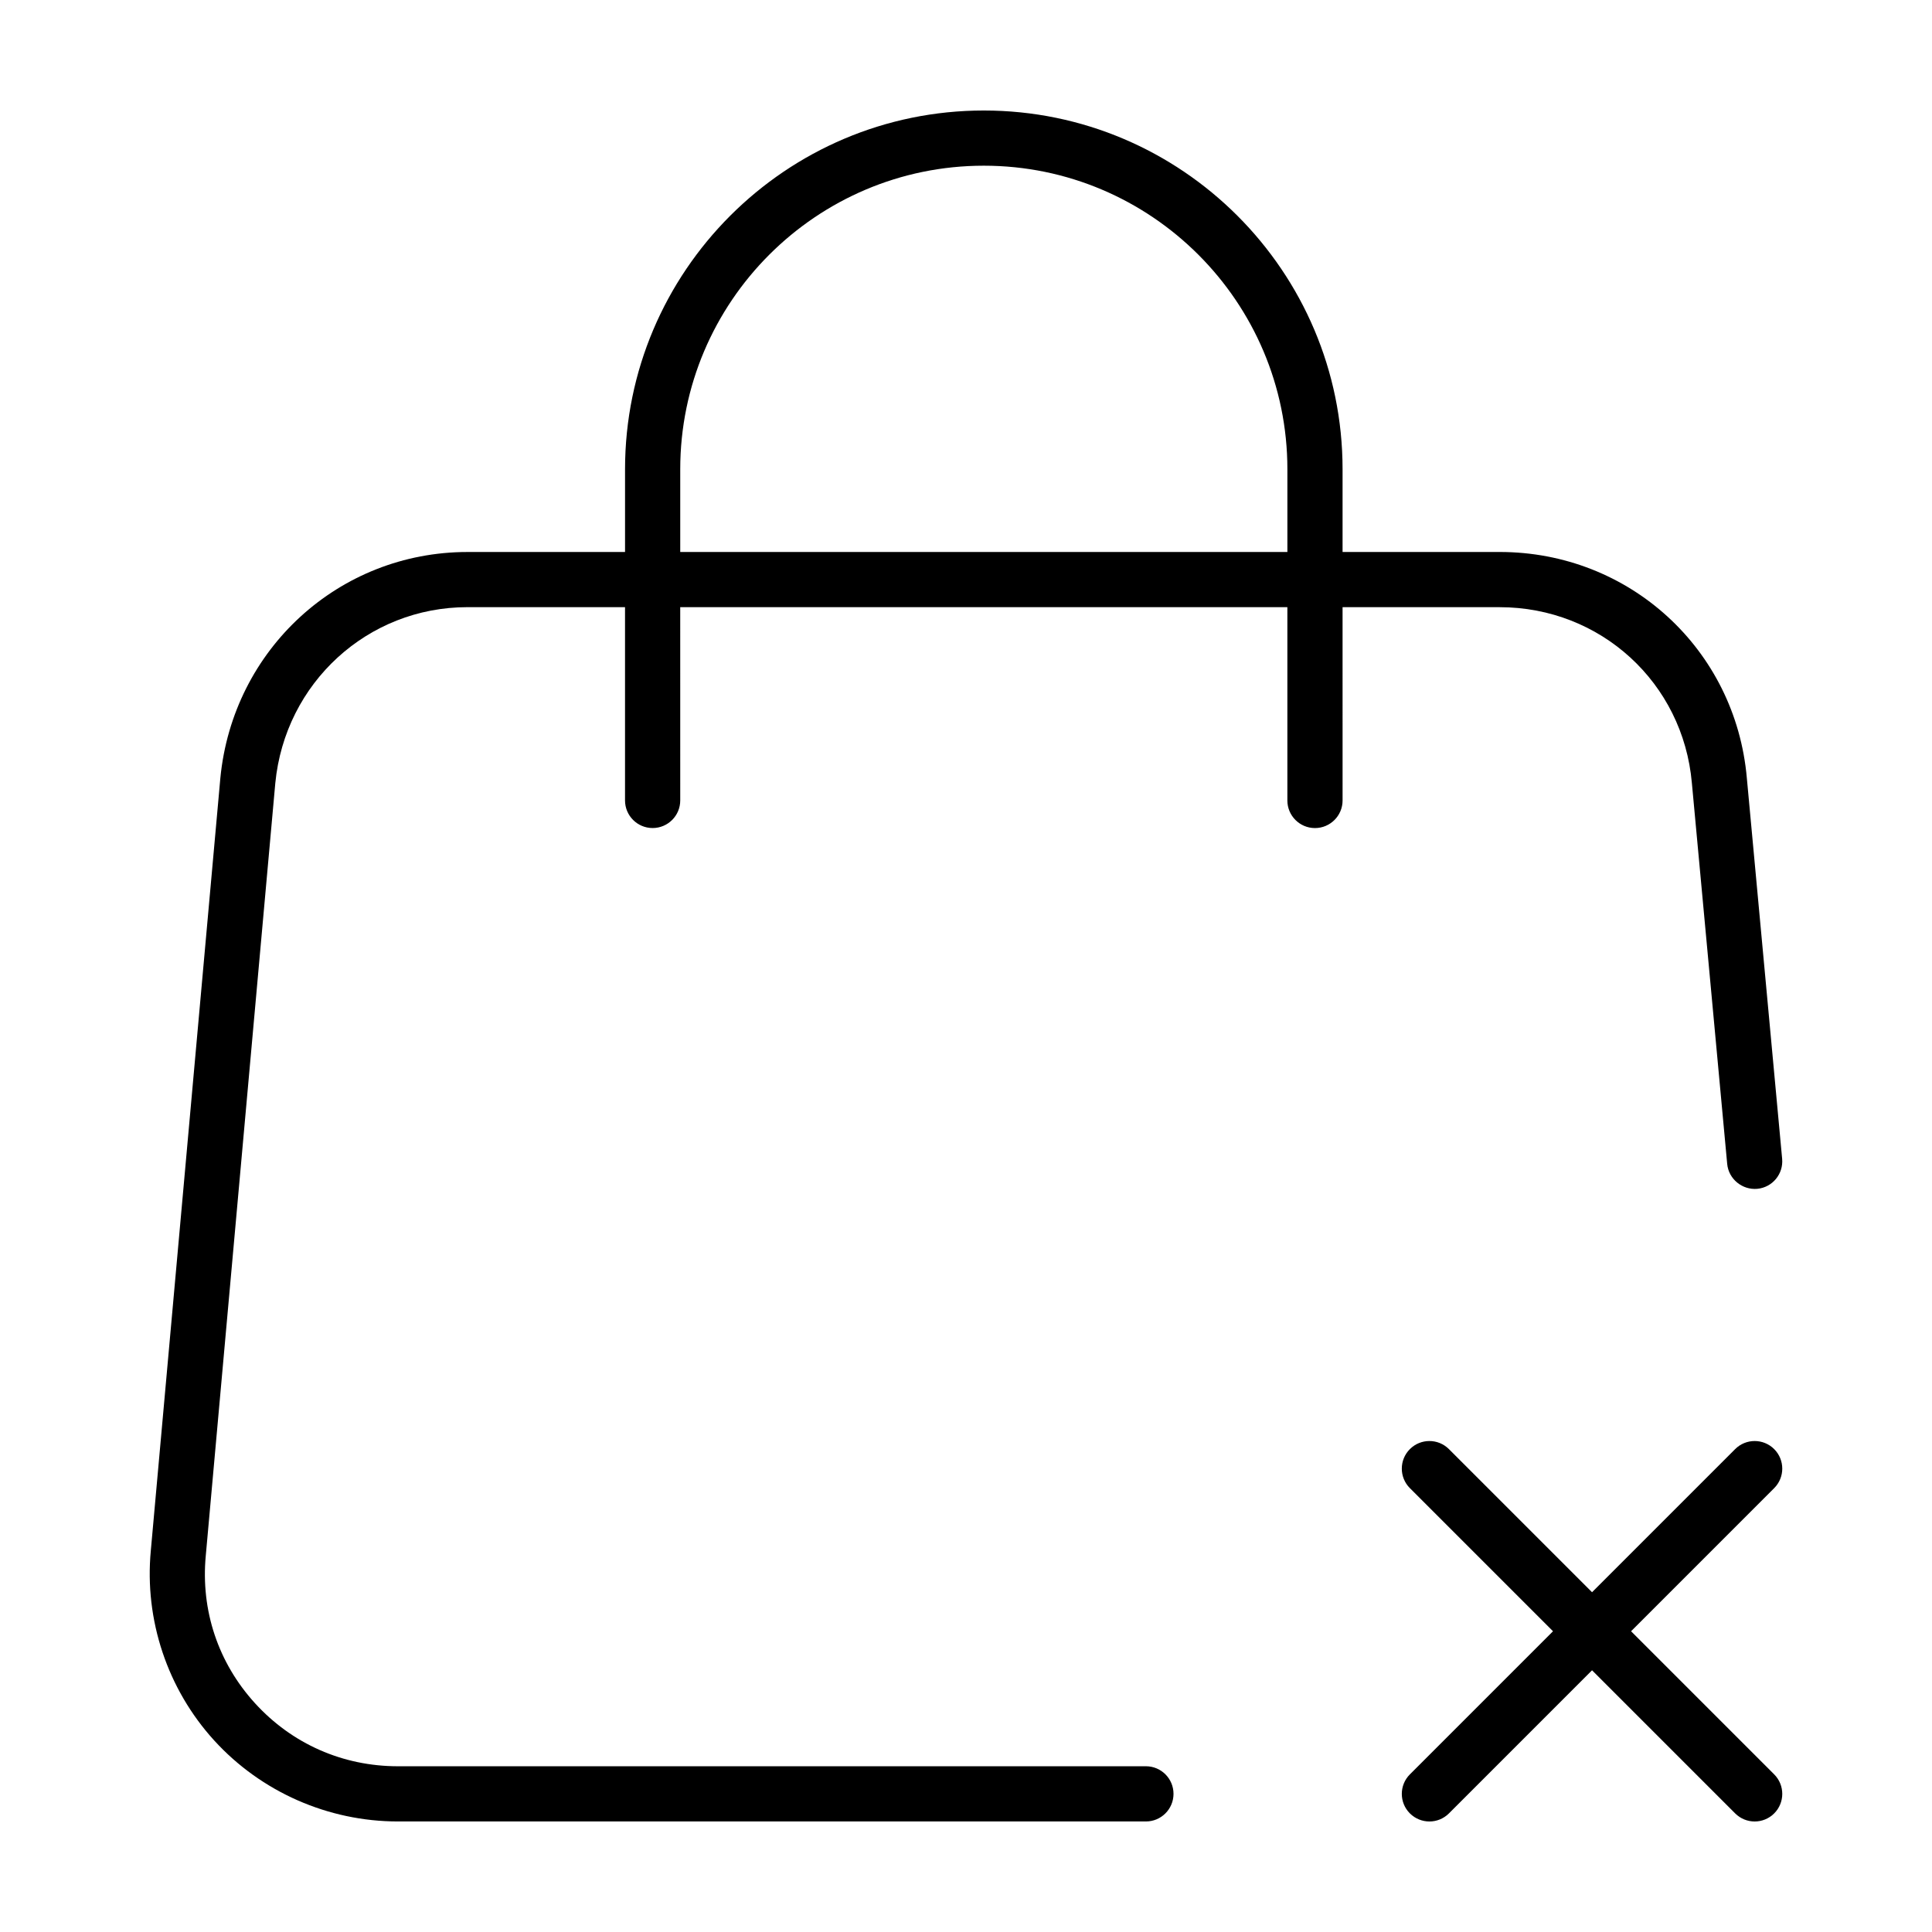 <?xml version="1.0" encoding="UTF-8"?>
<!-- Uploaded to: SVG Repo, www.svgrepo.com, Generator: SVG Repo Mixer Tools -->
<svg fill="#000000" width="800px" height="800px" version="1.1" viewBox="144 144 512 512" xmlns="http://www.w3.org/2000/svg">
 <g>
  <path d="m541.43 304.91c26.719 0 48.613 20.02 50.934 46.605l9.359 100.93c0.371 4.027 4.012 6.949 7.957 6.606 4.027-0.371 6.977-3.934 6.606-7.961l-9.355-100.89c-2.988-34.16-31.145-59.922-65.5-59.922h-41.637v-21.926c0-52.418-42.652-95.07-95.074-95.07-52.426 0-95.078 42.652-95.078 95.074v21.926h-41.746c-34.027 0-62.184 25.73-65.5 59.902l-18.43 204.75c-1.727 18.344 4.394 36.672 16.785 50.289 12.438 13.648 30.191 21.48 48.715 21.48h198.21c4.035 0 7.316-3.273 7.316-7.316 0-4.039-3.273-7.316-7.316-7.316l-198.21 0.004c-14.625 0-28.082-5.934-37.891-16.707-9.773-10.73-14.402-24.609-13.043-39.102l18.426-204.73c2.578-26.586 24.48-46.637 50.934-46.637h41.746v51.219c0 4.039 3.273 7.316 7.316 7.316 4.039 0 7.316-3.273 7.316-7.316l-0.004-51.211h160.9v51.219c0 4.039 3.273 7.316 7.316 7.316 4.035 0 7.316-3.273 7.316-7.316l-0.004-51.219zm-217.16-14.625v-21.926c0-44.359 36.094-80.449 80.453-80.449 44.355 0 80.449 36.086 80.449 80.449v21.926z"/>
  <path d="m576.25 576.3 37.926-37.926c2.856-2.856 2.856-7.488 0-10.344s-7.488-2.856-10.344 0l-37.926 37.926-37.926-37.926c-2.856-2.856-7.488-2.856-10.344 0-2.856 2.856-2.856 7.488 0 10.344l37.926 37.926-37.926 37.926c-2.856 2.856-2.856 7.488 0 10.344 1.438 1.426 3.305 2.141 5.18 2.141 1.867 0 3.742-0.715 5.168-2.141l37.926-37.926 37.926 37.926c1.43 1.426 3.301 2.141 5.172 2.141 1.867 0 3.742-0.715 5.168-2.141 2.856-2.856 2.856-7.488 0-10.344z"/>
 </g>
</svg>